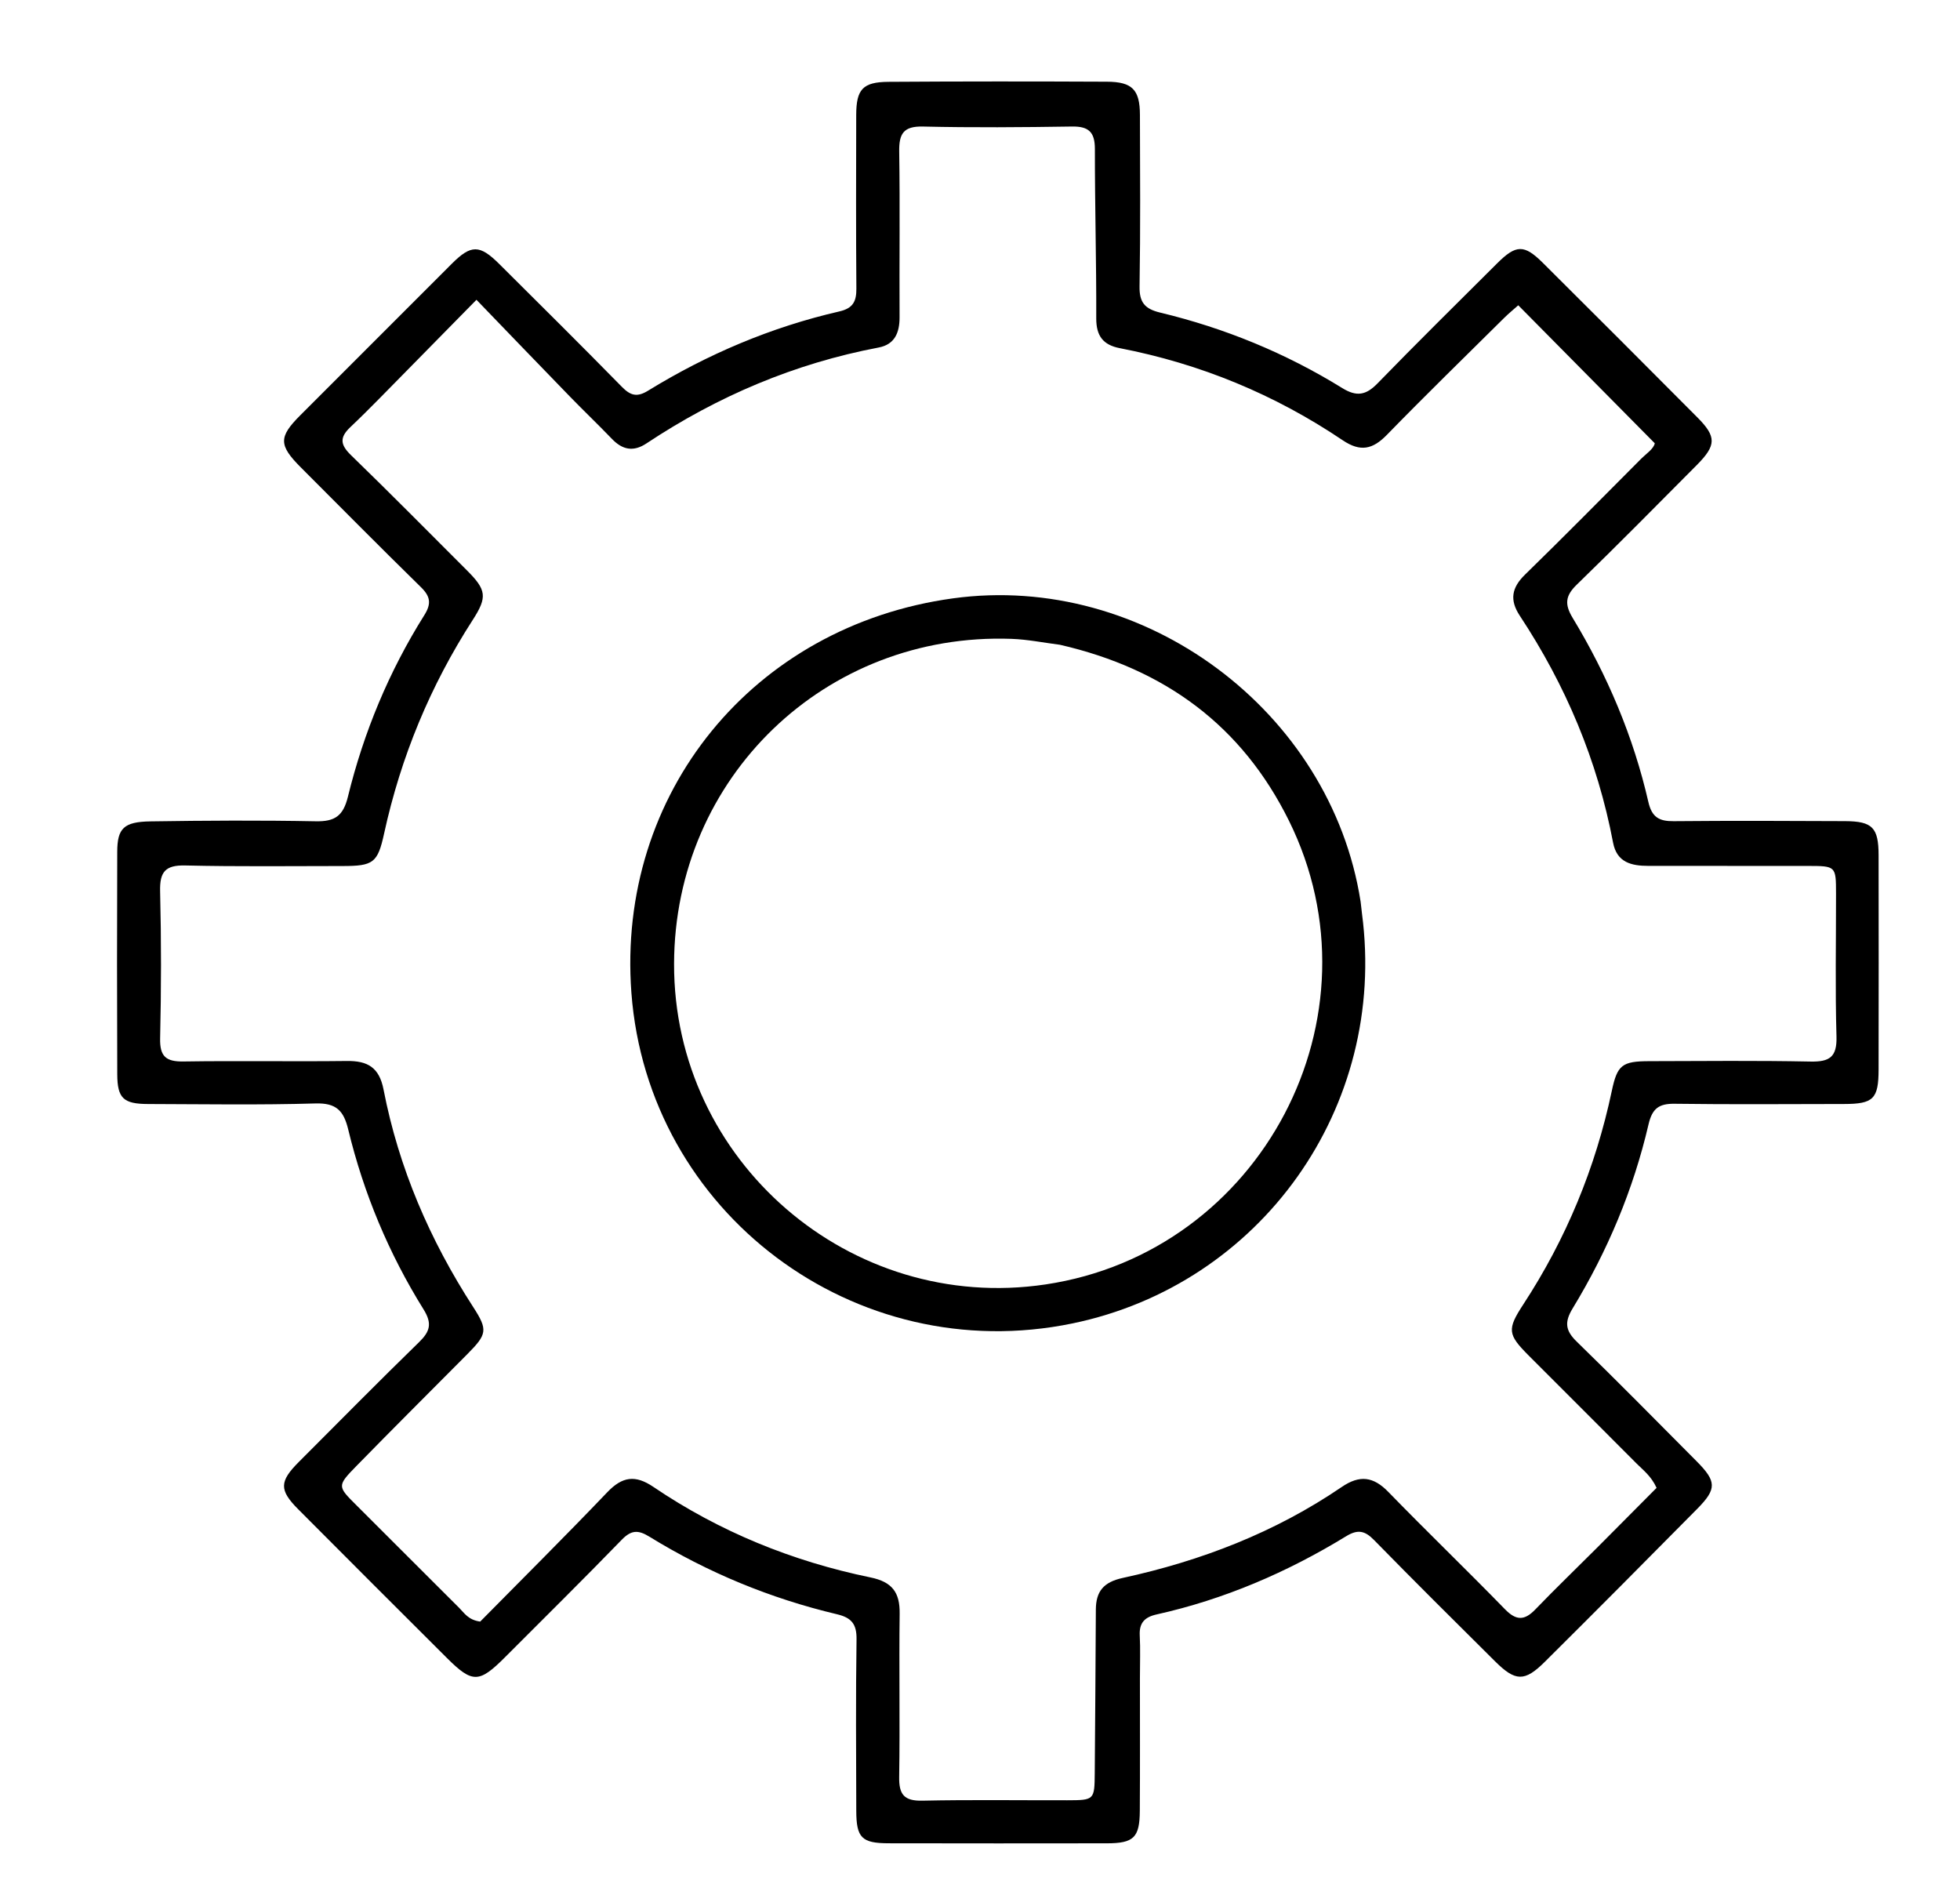 <?xml version="1.0" encoding="UTF-8"?>
<svg xmlns="http://www.w3.org/2000/svg" xmlns:xlink="http://www.w3.org/1999/xlink" version="1.1" id="Layer_1" x="0px" y="0px" width="100%" viewBox="0 0 480 464" xml:space="preserve">
<path fill="#000000" opacity="1" stroke="none" d=" M279.166,411.008   C279.163,422.172 279.209,432.837 279.138,443.502   C279.094,449.994 277.639,451.396 271.101,451.406   C253.27,451.433 235.439,451.434 217.608,451.398   C211.042,451.385 209.718,450.053 209.699,443.455   C209.659,429.457 209.56,415.457 209.764,401.462   C209.818,397.753 208.564,396.163 204.998,395.318   C188.672,391.448 173.313,385.102 159.024,376.309   C156.252,374.604 154.575,374.687 152.262,377.071   C142.865,386.756 133.259,396.237 123.727,405.79   C117.338,412.193 115.713,412.258 109.462,406.036   C97.297,393.927 85.168,381.783 73.053,369.625   C68.334,364.889 68.394,362.805 73.216,357.98   C82.993,348.199 92.699,338.343 102.608,328.698   C105.305,326.073 105.897,324.135 103.732,320.658   C95.225,306.994 89.059,292.249 85.28,276.6   C84.165,271.981 82.347,270.071 77.249,270.222   C63.596,270.625 49.923,270.398 36.259,270.36   C30.238,270.343 28.74,268.974 28.716,263.079   C28.641,244.916 28.646,226.751 28.711,208.588   C28.731,202.845 30.309,201.247 36.852,201.147   C50.347,200.94 63.85,200.866 77.342,201.124   C81.996,201.213 84.047,199.827 85.2,195.122   C89.068,179.339 95.255,164.424 103.921,150.635   C105.691,147.819 105.403,146.057 103.084,143.787   C93.202,134.112 83.476,124.278 73.702,114.493   C68.234,109.02 68.208,107.034 73.529,101.708   C85.894,89.33 98.26,76.952 110.642,64.59   C115.373,59.866 117.46,59.864 122.274,64.654   C132.315,74.642 142.377,84.611 152.29,94.725   C154.394,96.872 155.996,97.339 158.684,95.688   C173.267,86.73 188.864,80.102 205.564,76.264   C208.886,75.501 209.747,73.819 209.723,70.686   C209.613,56.522 209.656,42.357 209.684,28.193   C209.696,21.876 211.267,20.083 217.594,20.039   C235.424,19.916 253.255,19.926 271.086,20.008   C277.31,20.036 279.15,21.989 279.167,28.147   C279.206,42.145 279.308,56.145 279.074,70.139   C279.009,74.069 280.38,75.652 284.115,76.549   C299.935,80.347 314.861,86.471 328.706,95.029   C332.225,97.204 334.52,96.801 337.341,93.899   C346.979,83.983 356.831,74.274 366.627,64.511   C371.29,59.863 373.254,59.806 377.864,64.391   C390.506,76.965 403.115,89.572 415.686,102.217   C420.397,106.956 420.351,109.045 415.527,113.9   C405.781,123.709 396.068,133.553 386.144,143.179   C383.352,145.887 383.116,147.968 385.136,151.306   C393.64,165.357 400.01,180.363 403.683,196.399   C404.539,200.132 406.323,201.133 409.87,201.099   C423.867,200.967 437.866,201.021 451.864,201.088   C458.558,201.12 460.053,202.679 460.064,209.437   C460.092,226.935 460.096,244.432 460.063,261.93   C460.049,269.115 458.77,270.349 451.598,270.357   C437.767,270.374 423.934,270.487 410.105,270.3   C406.247,270.248 404.623,271.471 403.721,275.348   C399.998,291.359 393.668,306.386 385.134,320.422   C383.107,323.757 383.341,325.831 386.127,328.538   C396.043,338.175 405.74,348.038 415.493,357.843   C420.386,362.763 420.476,364.609 415.682,369.461   C403.271,382.022 390.822,394.546 378.293,406.989   C373.368,411.88 371.122,411.79 366.149,406.854   C356.215,396.993 346.28,387.131 336.491,377.127   C334.24,374.826 332.506,374.472 329.676,376.203   C315.225,385.041 299.819,391.671 283.237,395.362   C280.313,396.013 278.96,397.434 279.123,400.514   C279.299,403.837 279.165,407.177 279.166,411.008  M99.948,90.439   C95.251,95.168 90.658,100.007 85.817,104.583   C83.074,107.176 83.359,108.947 85.992,111.498   C95.564,120.773 104.928,130.265 114.359,139.687   C119.112,144.435 119.399,146.194 115.795,151.778   C105.382,167.912 98.166,185.347 94.071,204.104   C92.496,211.319 91.434,212.078 83.871,212.081   C71.038,212.086 58.2,212.247 45.374,211.944   C40.483,211.829 39.094,213.508 39.211,218.261   C39.507,230.254 39.495,242.263 39.214,254.256   C39.109,258.732 40.648,260.009 44.949,259.943   C58.279,259.736 71.616,259.985 84.947,259.823   C90.053,259.761 92.883,261.409 93.932,266.828   C97.649,286.023 105.27,303.676 115.885,320.076   C119.523,325.698 119.295,326.734 114.421,331.642   C105.378,340.747 96.284,349.801 87.314,358.977   C82.495,363.906 82.621,363.972 87.34,368.668   C95.727,377.013 104.06,385.412 112.453,393.751   C113.707,394.996 114.665,396.711 117.598,397.107   C127.759,386.805 138.388,376.25 148.733,365.422   C152.399,361.586 155.573,361.116 160.012,364.124   C176.209,375.098 194.058,382.354 213.176,386.293   C218.498,387.39 220.391,389.959 220.324,395.155   C220.154,408.486 220.418,421.823 220.207,435.153   C220.14,439.446 221.405,441.061 225.872,440.965   C237.7,440.71 249.537,440.89 261.37,440.864   C267.999,440.85 268.049,440.794 268.102,434.173   C268.209,420.844 268.302,407.514 268.371,394.185   C268.394,389.723 270.243,387.442 274.94,386.422   C294.143,382.252 312.277,375.27 328.605,364.133   C332.957,361.165 336.32,361.564 339.997,365.351   C349.399,375.035 359.135,384.394 368.547,394.067   C371.296,396.892 373.313,396.914 375.977,394.152   C380.949,388.997 386.113,384.027 391.178,378.961   C396.086,374.051 400.97,369.116 405.694,364.363   C404.369,361.457 402.437,360.057 400.814,358.422   C392.007,349.553 383.138,340.746 374.313,331.895   C369.225,326.793 369.063,325.536 373.035,319.46   C383.55,303.378 390.755,285.939 394.729,267.147   C396.069,260.808 397.229,259.882 403.916,259.867   C417.083,259.836 430.253,259.696 443.414,259.963   C448.084,260.057 449.893,258.831 449.751,253.852   C449.417,242.195 449.652,230.521 449.639,218.855   C449.632,212.081 449.617,212.064 442.676,212.057   C429.676,212.043 416.676,212.06 403.676,212.045   C399.572,212.04 395.965,211.24 395.039,206.356   C391.232,186.277 383.447,167.818 372.208,150.803   C369.636,146.909 370.202,143.903 373.502,140.688   C383.05,131.384 392.414,121.891 401.82,112.442   C403.196,111.06 404.973,109.94 405.251,108.553   C393.955,97.134 382.998,86.059 371.82,74.76   C370.758,75.708 369.484,76.746 368.322,77.898   C358.734,87.399 349.065,96.82 339.648,106.488   C336.159,110.07 333.16,110.737 328.81,107.805   C312.177,96.591 293.945,89.079 274.228,85.261   C270.141,84.47 268.455,82.257 268.469,77.956   C268.514,64.129 268.12,50.301 268.135,36.473   C268.139,32.342 266.607,30.922 262.532,30.985   C250.368,31.173 238.195,31.271 226.035,30.989   C221.224,30.877 220.146,32.77 220.214,37.15   C220.423,50.647 220.23,64.149 220.303,77.649   C220.323,81.445 219.131,84.354 215.188,85.101   C194.59,89.003 175.719,97.037 158.301,108.597   C155.109,110.715 152.433,110.161 149.862,107.481   C146.516,103.995 143.013,100.66 139.646,97.194   C132.129,89.455 124.654,81.674 116.685,73.416   C110.679,79.531 105.566,84.736 99.948,90.439  z"></path>
<path fill="#000000" opacity="1" stroke="none" d=" M333.542,223.702   C339.839,271.236 308.752,314.546 262.673,324.085   C209.337,335.126 158.647,296.973 154.626,243.107   C150.981,194.283 184.437,153.251 233.371,146.531   C280.214,140.098 325.904,174.072 333.206,220.775   C333.334,221.597 333.375,222.432 333.542,223.702  M259.581,157.899   C255.624,157.4 251.679,156.589 247.71,156.448   C202.108,154.826 165.203,190.403 165.079,236   C164.948,284.312 208.185,321.659 256.018,314.549   C308.981,306.677 339.397,248.854 315.63,200.921   C304.18,177.828 285.427,163.847 259.581,157.899  z"></path>
</svg>
